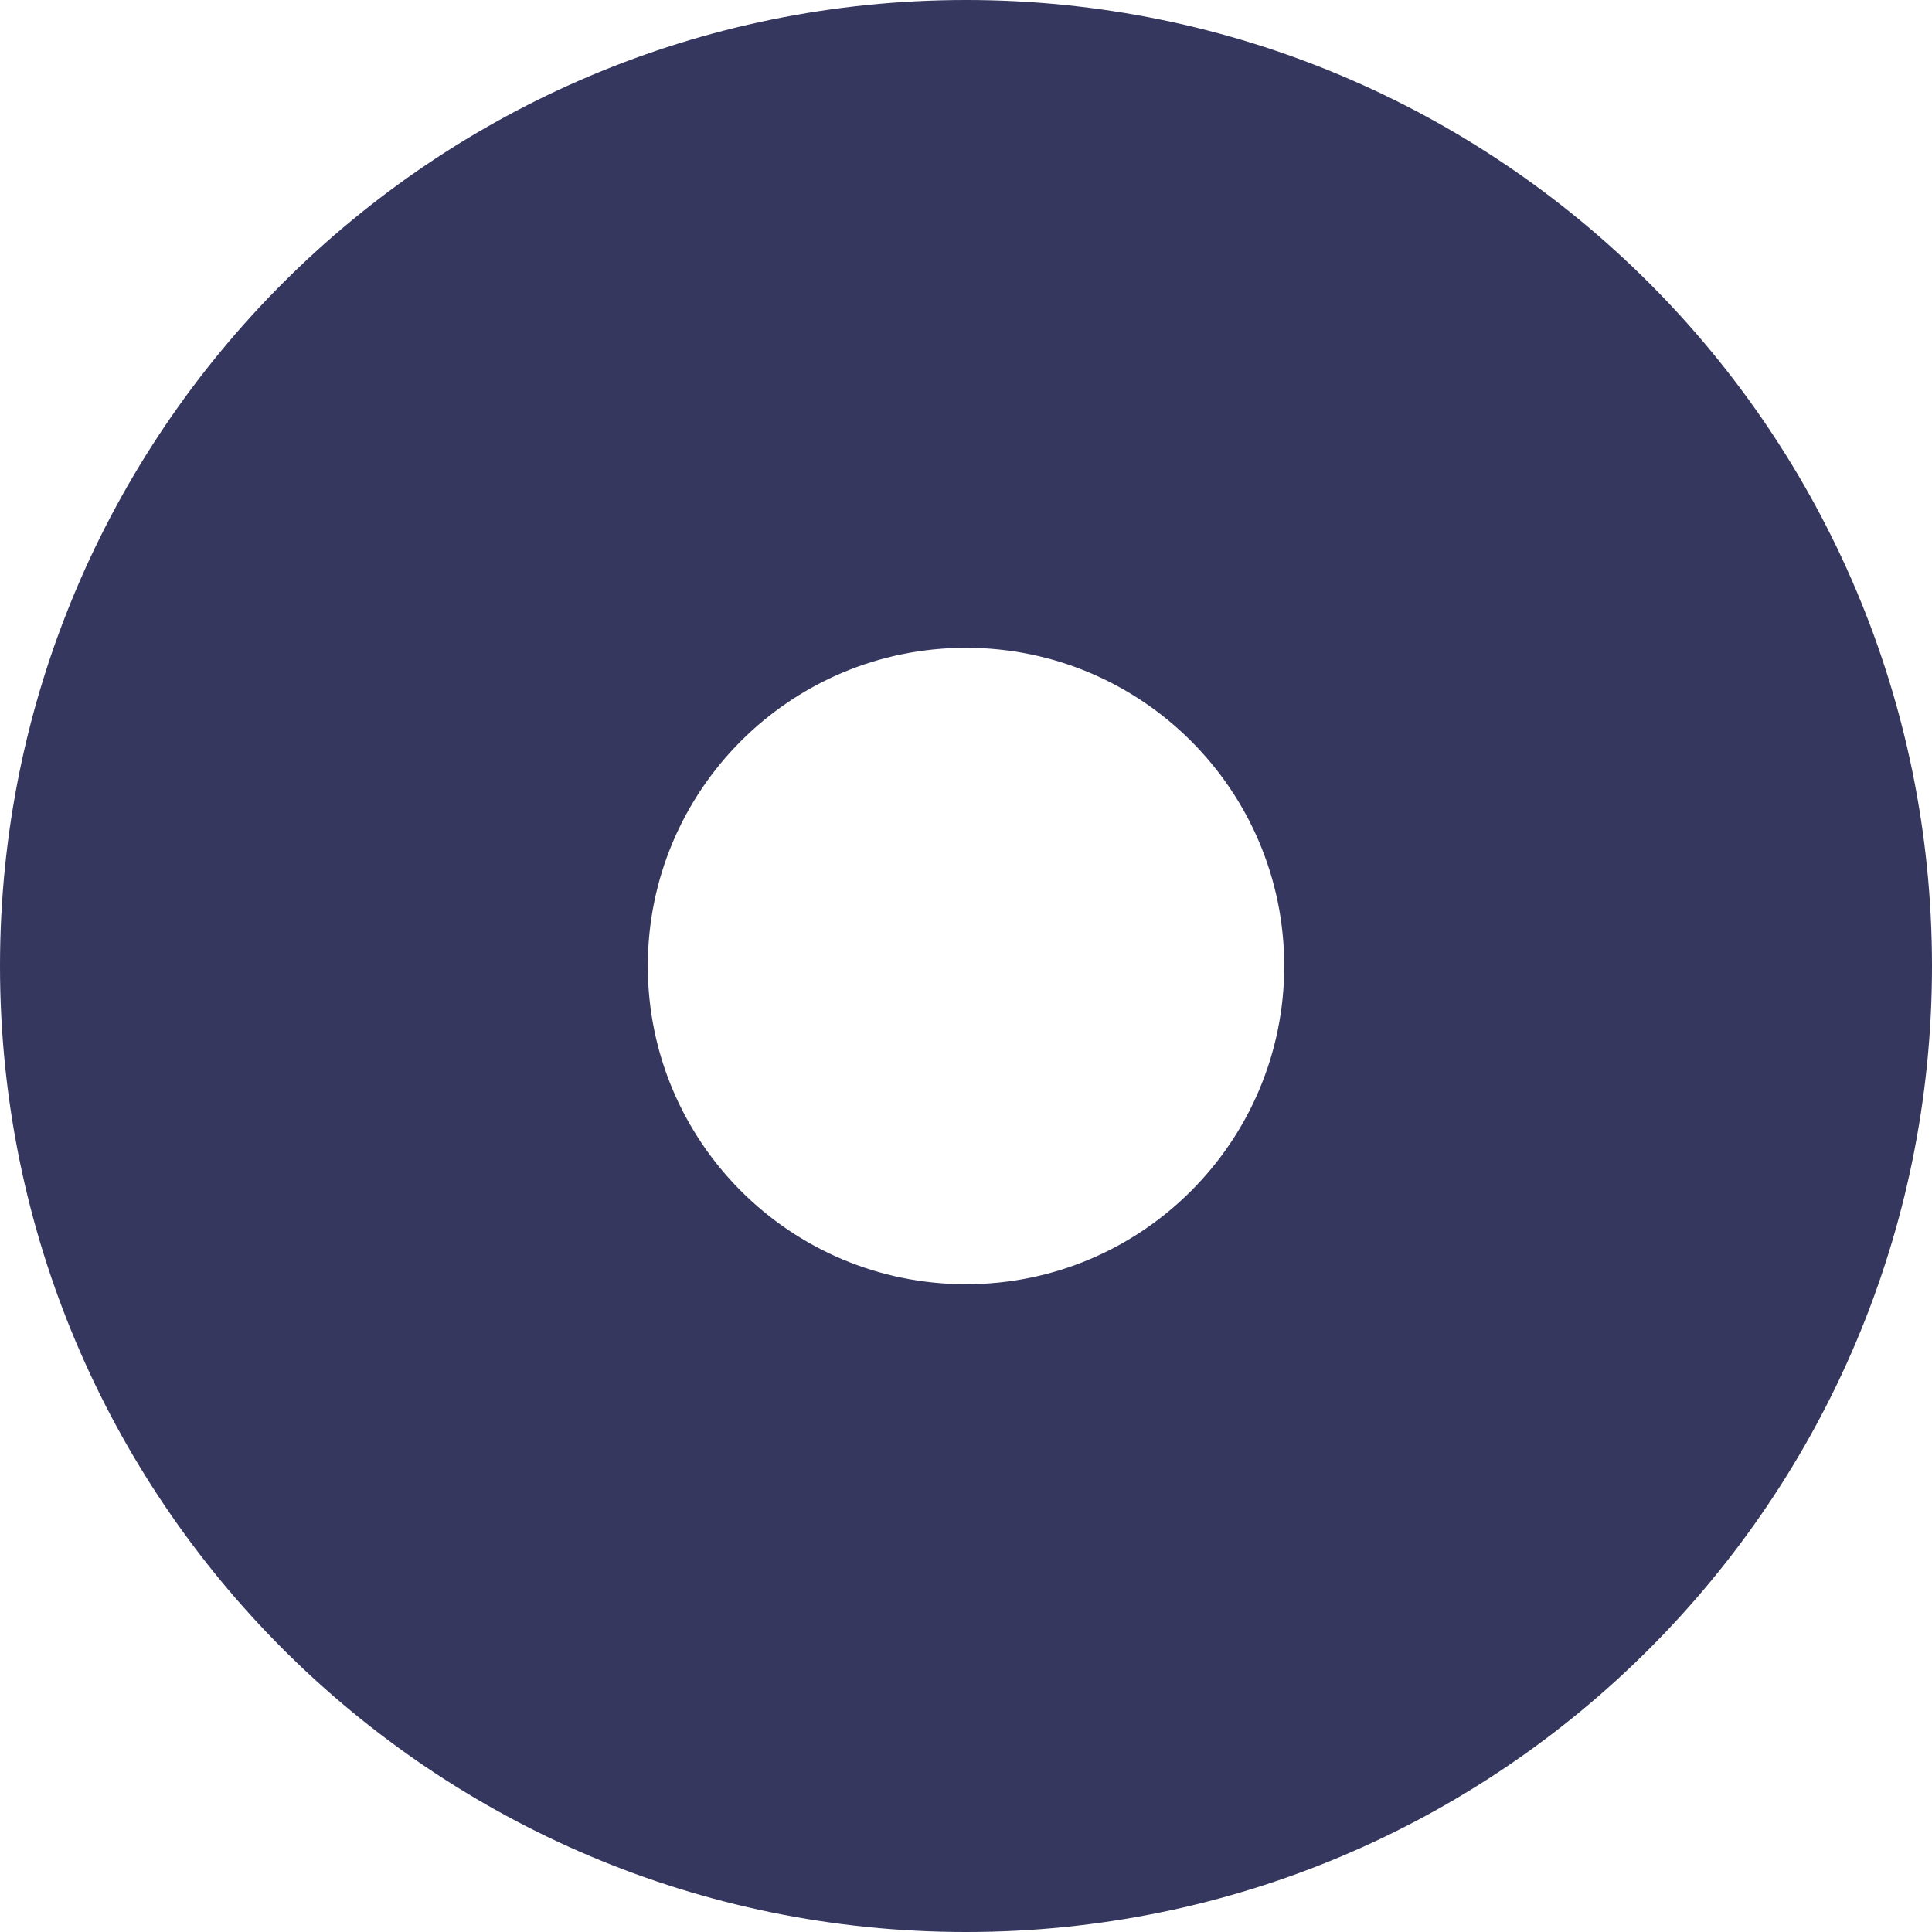 <svg width="107" height="107" viewBox="0 0 107 107" fill="none" xmlns="http://www.w3.org/2000/svg">
<path d="M53.5 107C23.953 107 0 83.047 0 53.5C0 23.953 23.953 0 53.5 0C83.047 0 107 23.953 107 53.5C107 83.047 83.047 107 53.5 107ZM71.124 53.5C71.124 43.767 63.233 35.877 53.5 35.877C43.767 35.877 35.877 43.767 35.877 53.5C35.877 63.233 43.767 71.124 53.5 71.124C63.233 71.124 71.124 63.233 71.124 53.5Z" fill="#35375E"/>
</svg>
